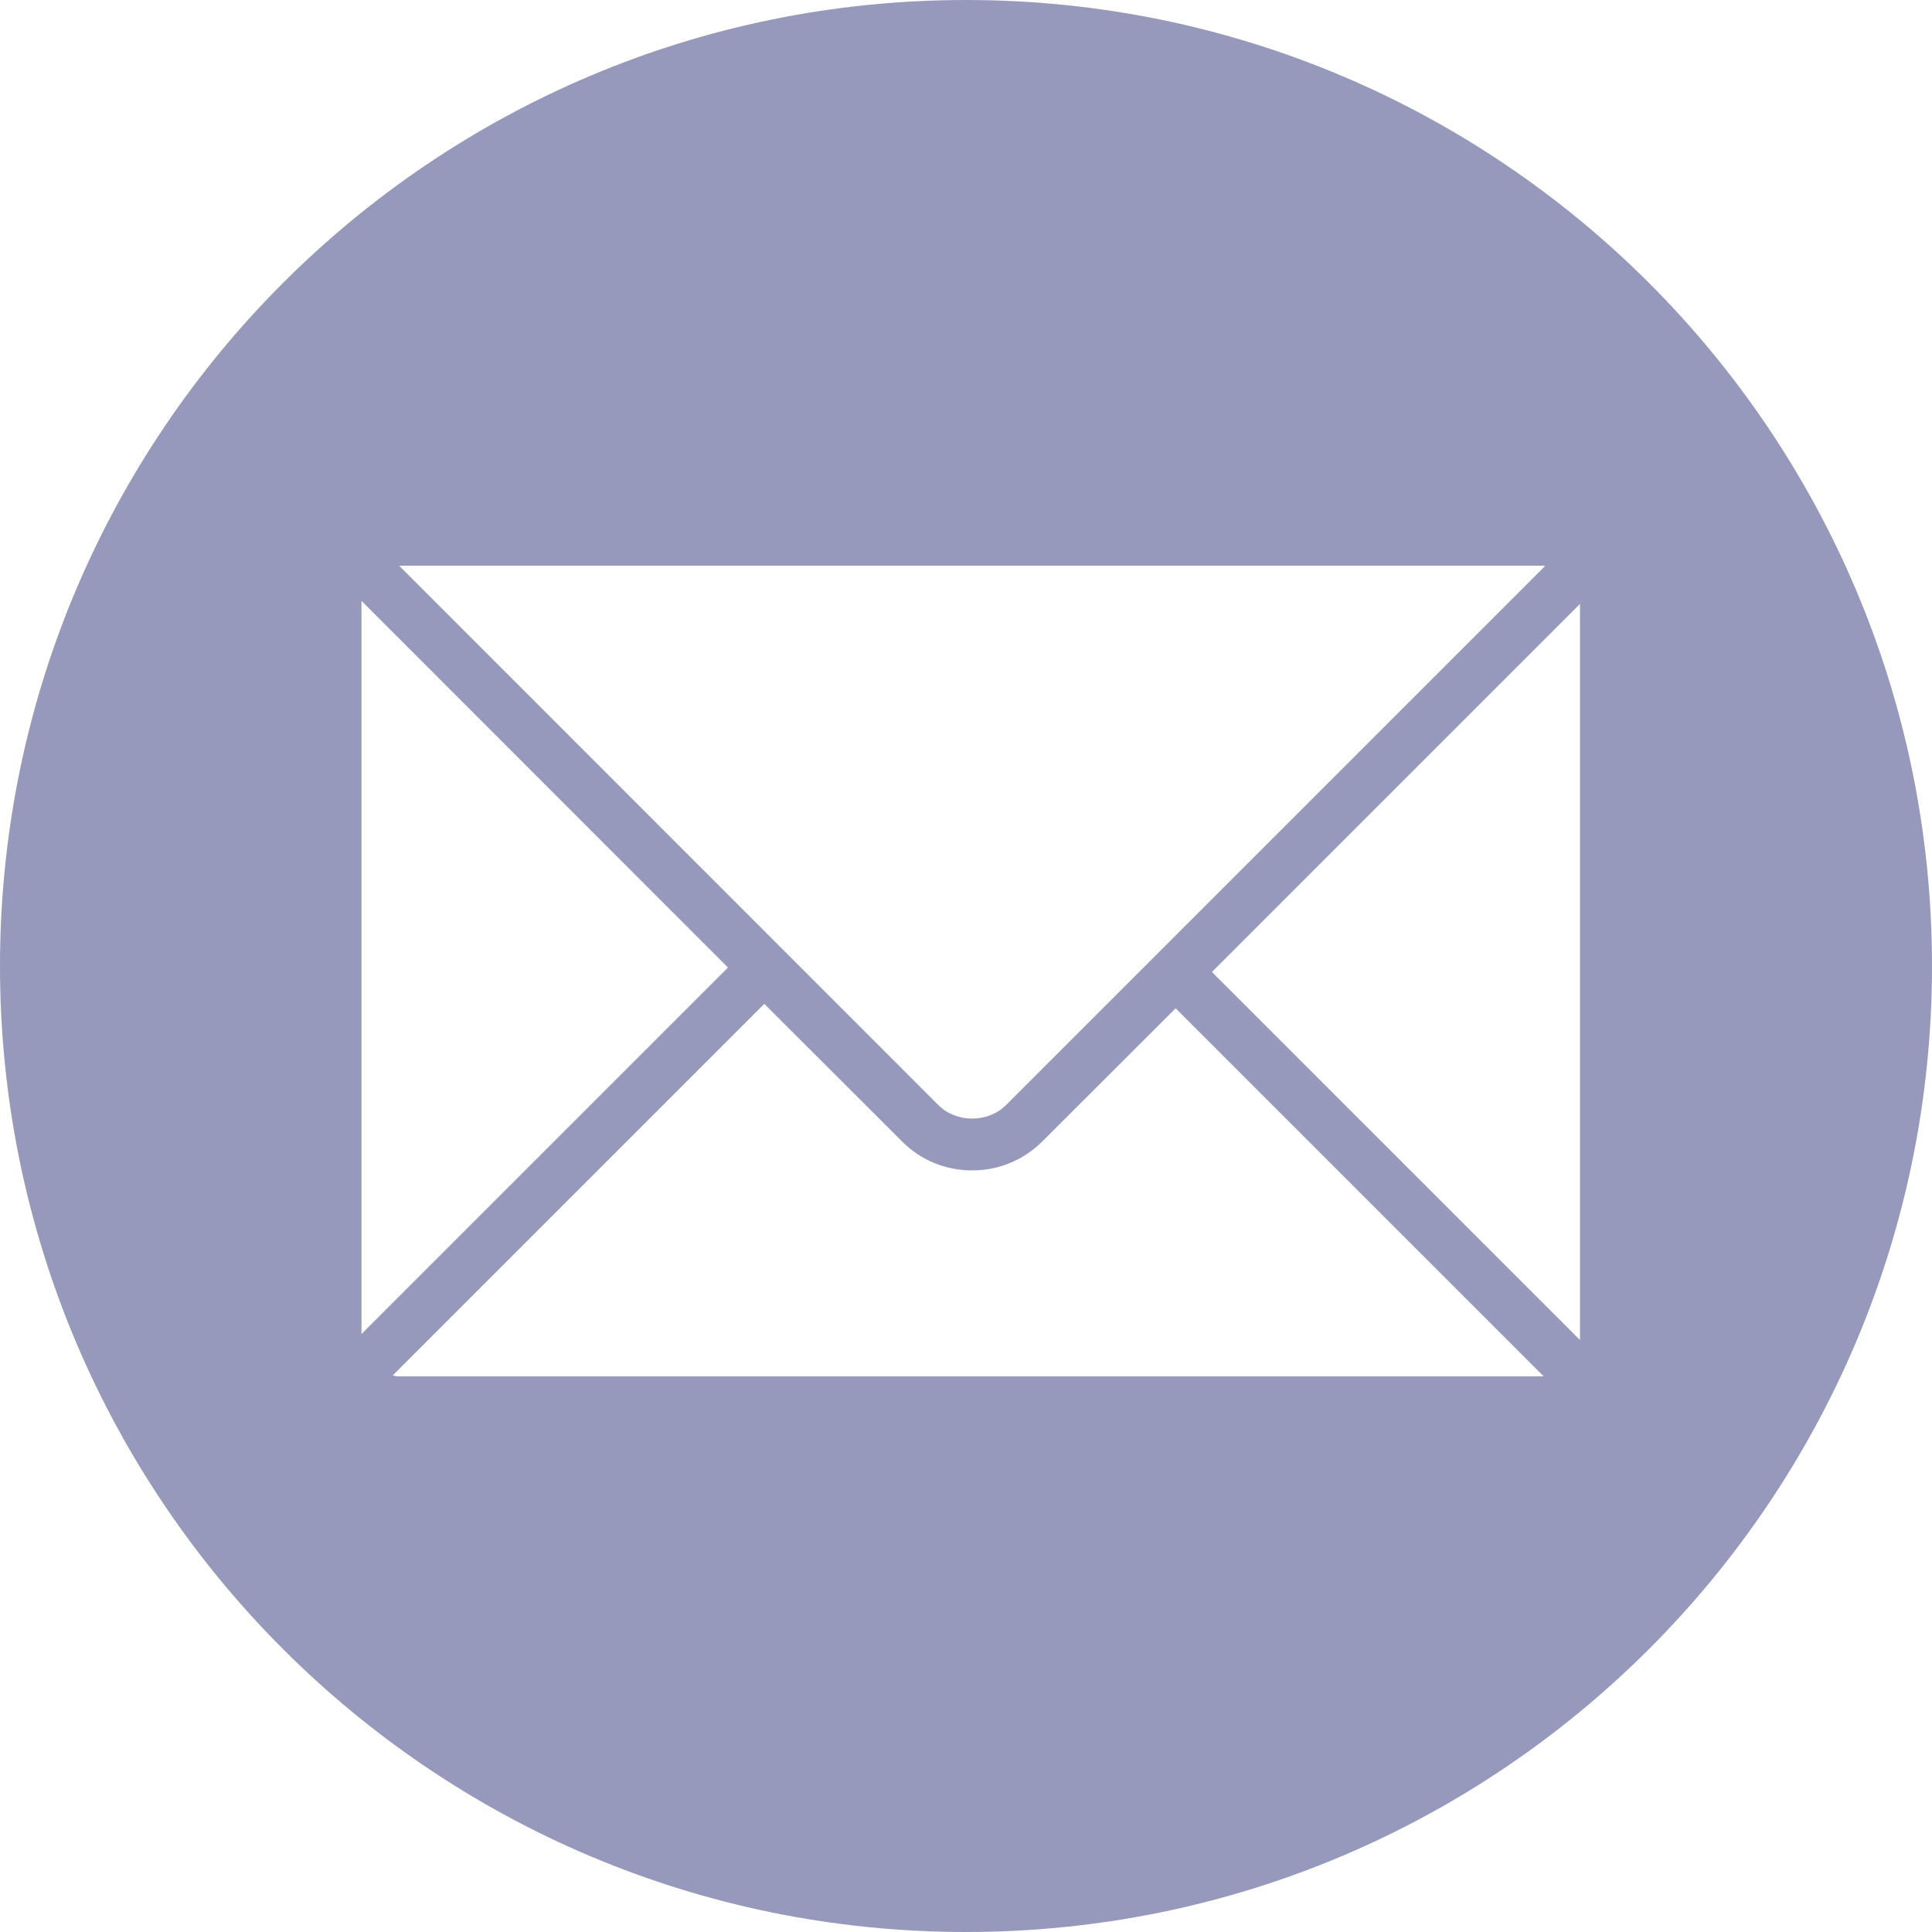 <?xml version="1.0" encoding="UTF-8"?> <svg xmlns="http://www.w3.org/2000/svg" width="10" height="10" viewBox="0 0 10 10" fill="none"><g clip-path="url(#clip0_417_4)"><path d="M5 0C2.239 0 0 2.239 0 5C0 7.761 2.239 10 5 10C7.761 10 10 7.761 10 5C10 2.239 7.761 0 5 0ZM7.991 2.928C7.993 2.928 7.995 2.93 7.997 2.93L5.207 5.72C5.114 5.813 4.95 5.813 4.857 5.72L2.066 2.928H7.991ZM1.871 3.115C1.871 3.114 1.872 3.112 1.872 3.111L3.768 5.008L1.871 6.905V3.115ZM2.058 7.124C2.049 7.124 2.042 7.12 2.033 7.119L3.956 5.196L4.669 5.908C4.765 6.005 4.894 6.058 5.032 6.058C5.17 6.058 5.299 6.004 5.395 5.908L6.085 5.219L7.99 7.124H2.058ZM8.178 6.936L6.273 5.031L8.178 3.126V6.936Z" fill="#9699BC"></path></g><defs><clipPath id="clip0_417_4"><rect width="10" height="10" fill="white"></rect></clipPath></defs></svg> 
